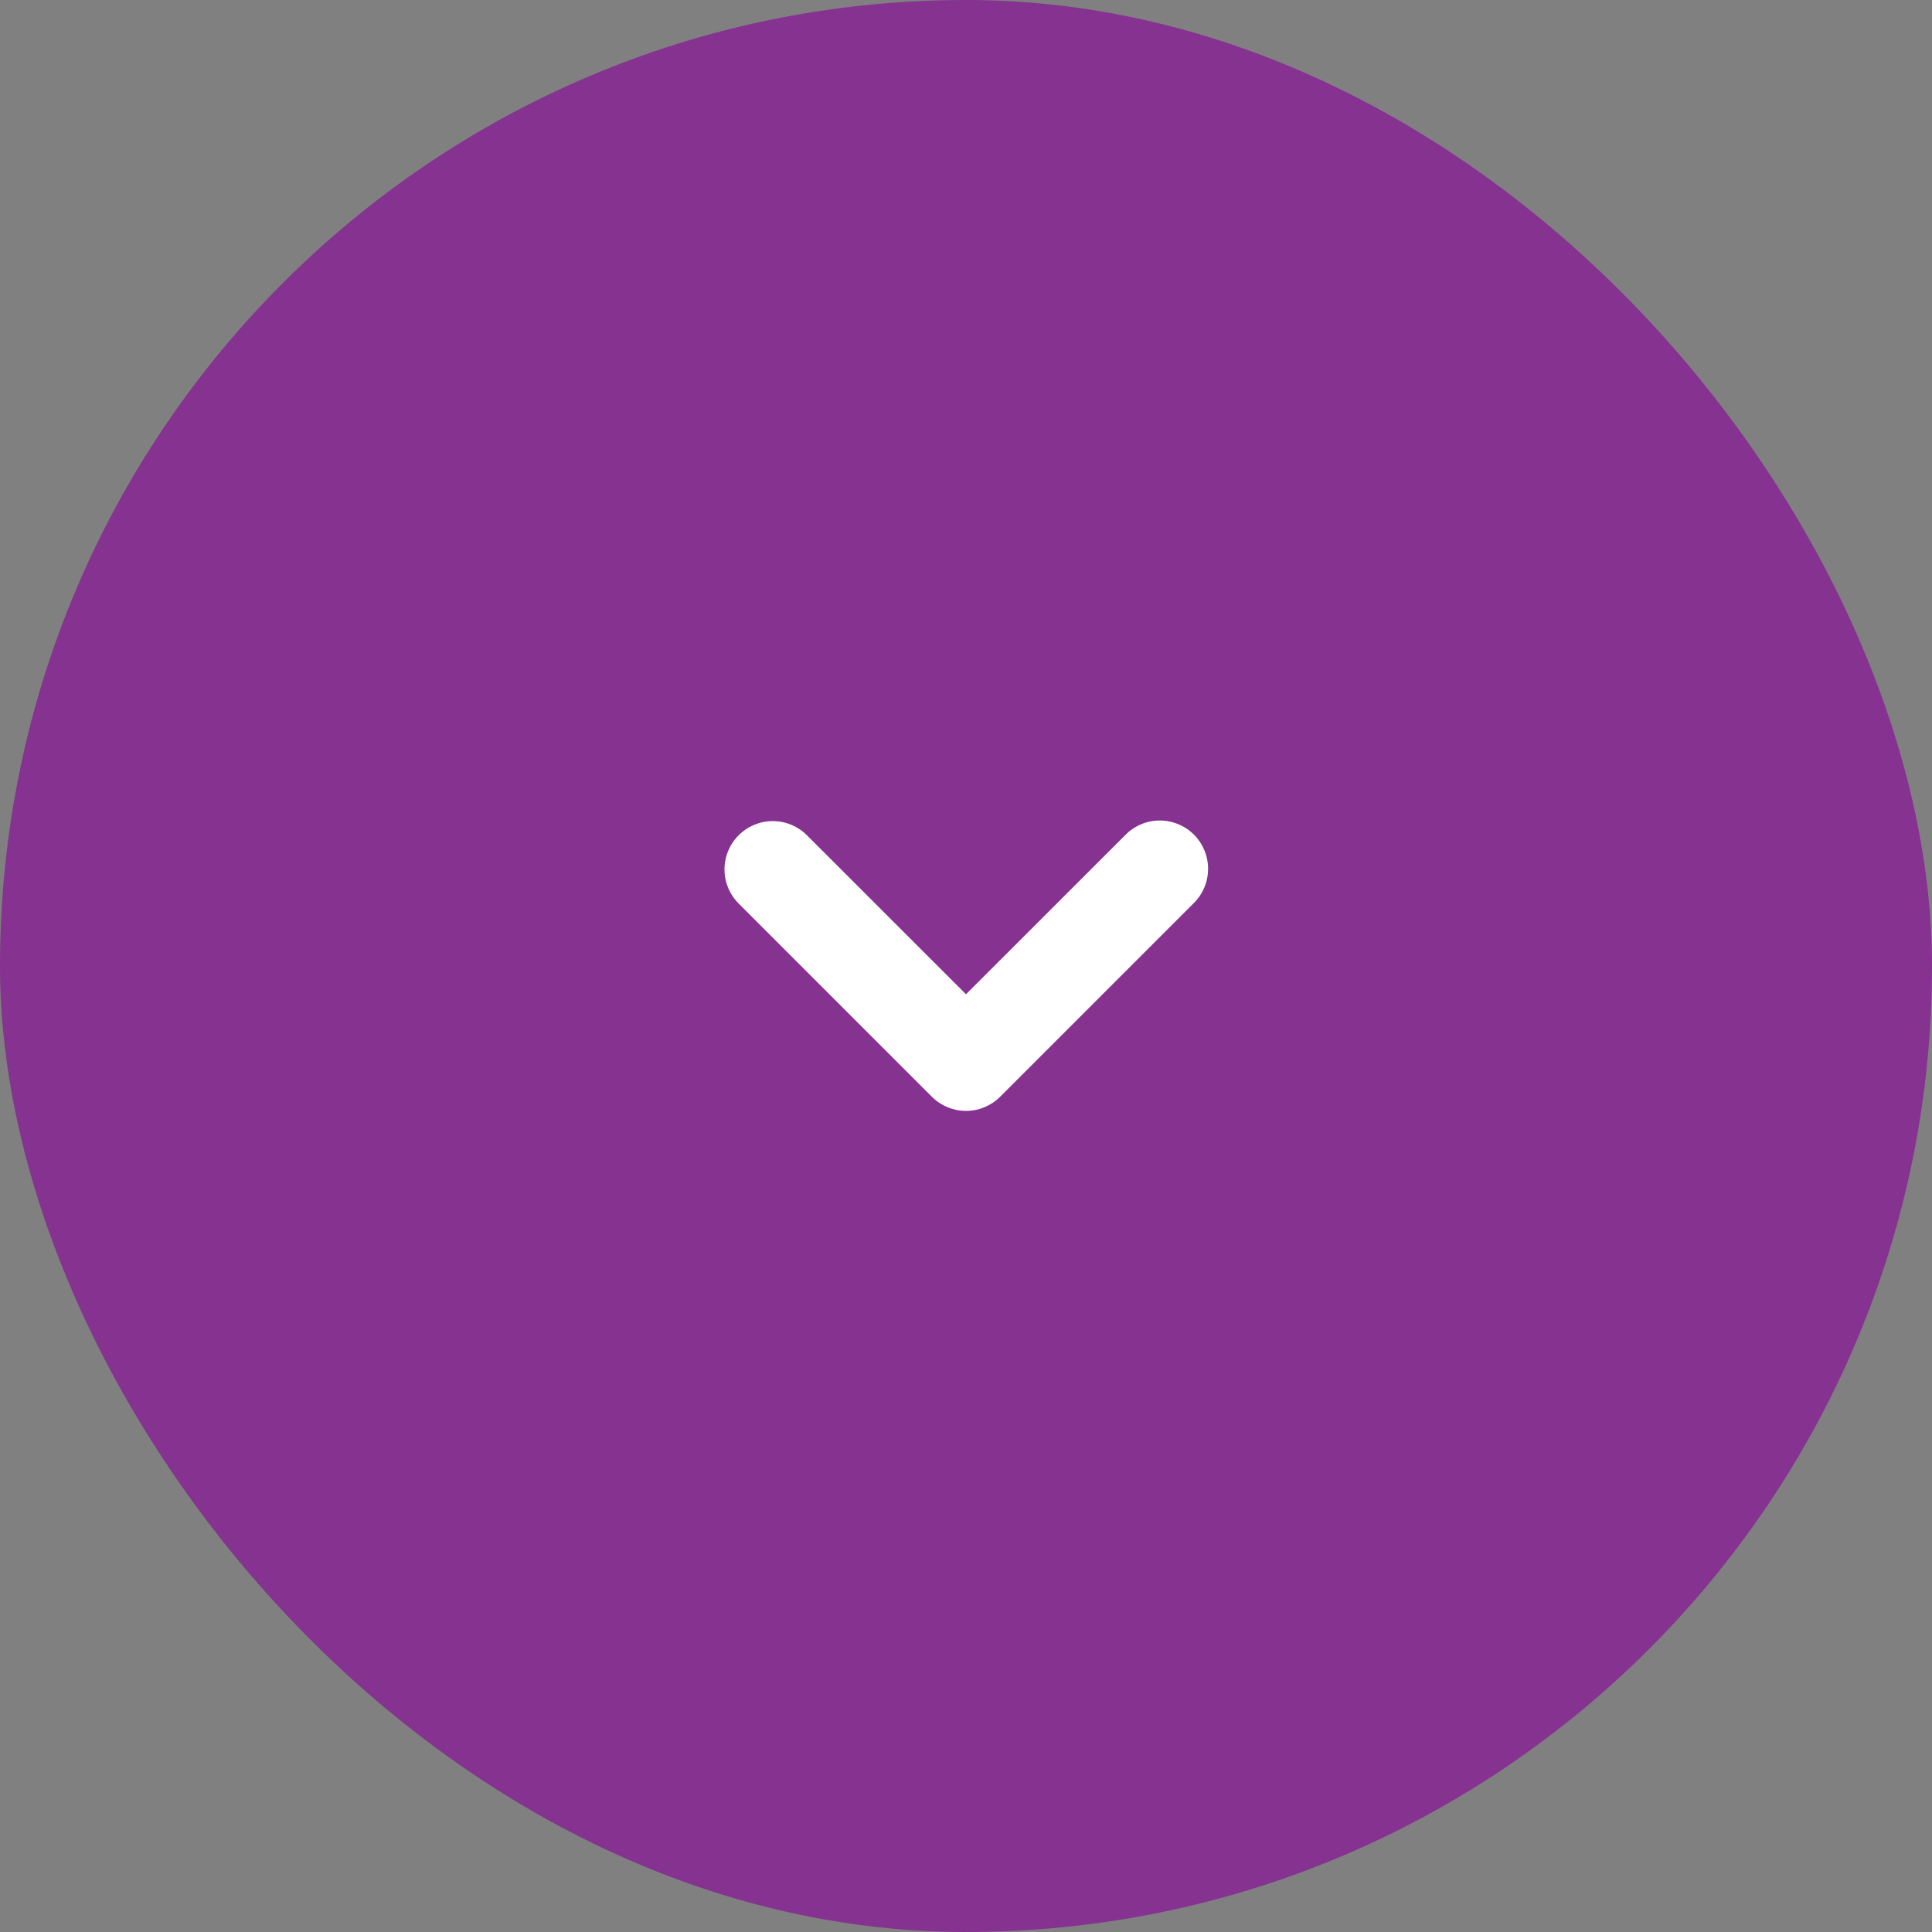 <svg width="30" height="30" viewBox="0 0 30 30" fill="none" xmlns="http://www.w3.org/2000/svg">
<rect x="0" y="0" width="30" height="30" fill="#808080" stroke="none"/>
<rect width="30" height="30" rx="15" fill="#853291"/>
<path fill-rule="evenodd" clip-rule="evenodd" d="M11.47 12.97C11.611 12.829 11.801 12.75 12 12.75C12.199 12.75 12.39 12.829 12.53 12.97L15 15.439L17.47 12.97C17.539 12.898 17.622 12.841 17.713 12.802C17.805 12.762 17.903 12.742 18.003 12.741C18.102 12.74 18.201 12.759 18.293 12.797C18.386 12.834 18.469 12.89 18.54 12.96C18.61 13.031 18.666 13.115 18.703 13.207C18.741 13.299 18.76 13.398 18.759 13.497C18.758 13.597 18.738 13.695 18.698 13.787C18.659 13.878 18.602 13.961 18.53 14.03L15.53 17.03C15.39 17.171 15.199 17.25 15 17.25C14.801 17.25 14.611 17.171 14.47 17.03L11.47 14.03C11.329 13.889 11.25 13.699 11.25 13.5C11.25 13.301 11.329 13.11 11.47 12.97Z" fill="white"/>
</svg>
